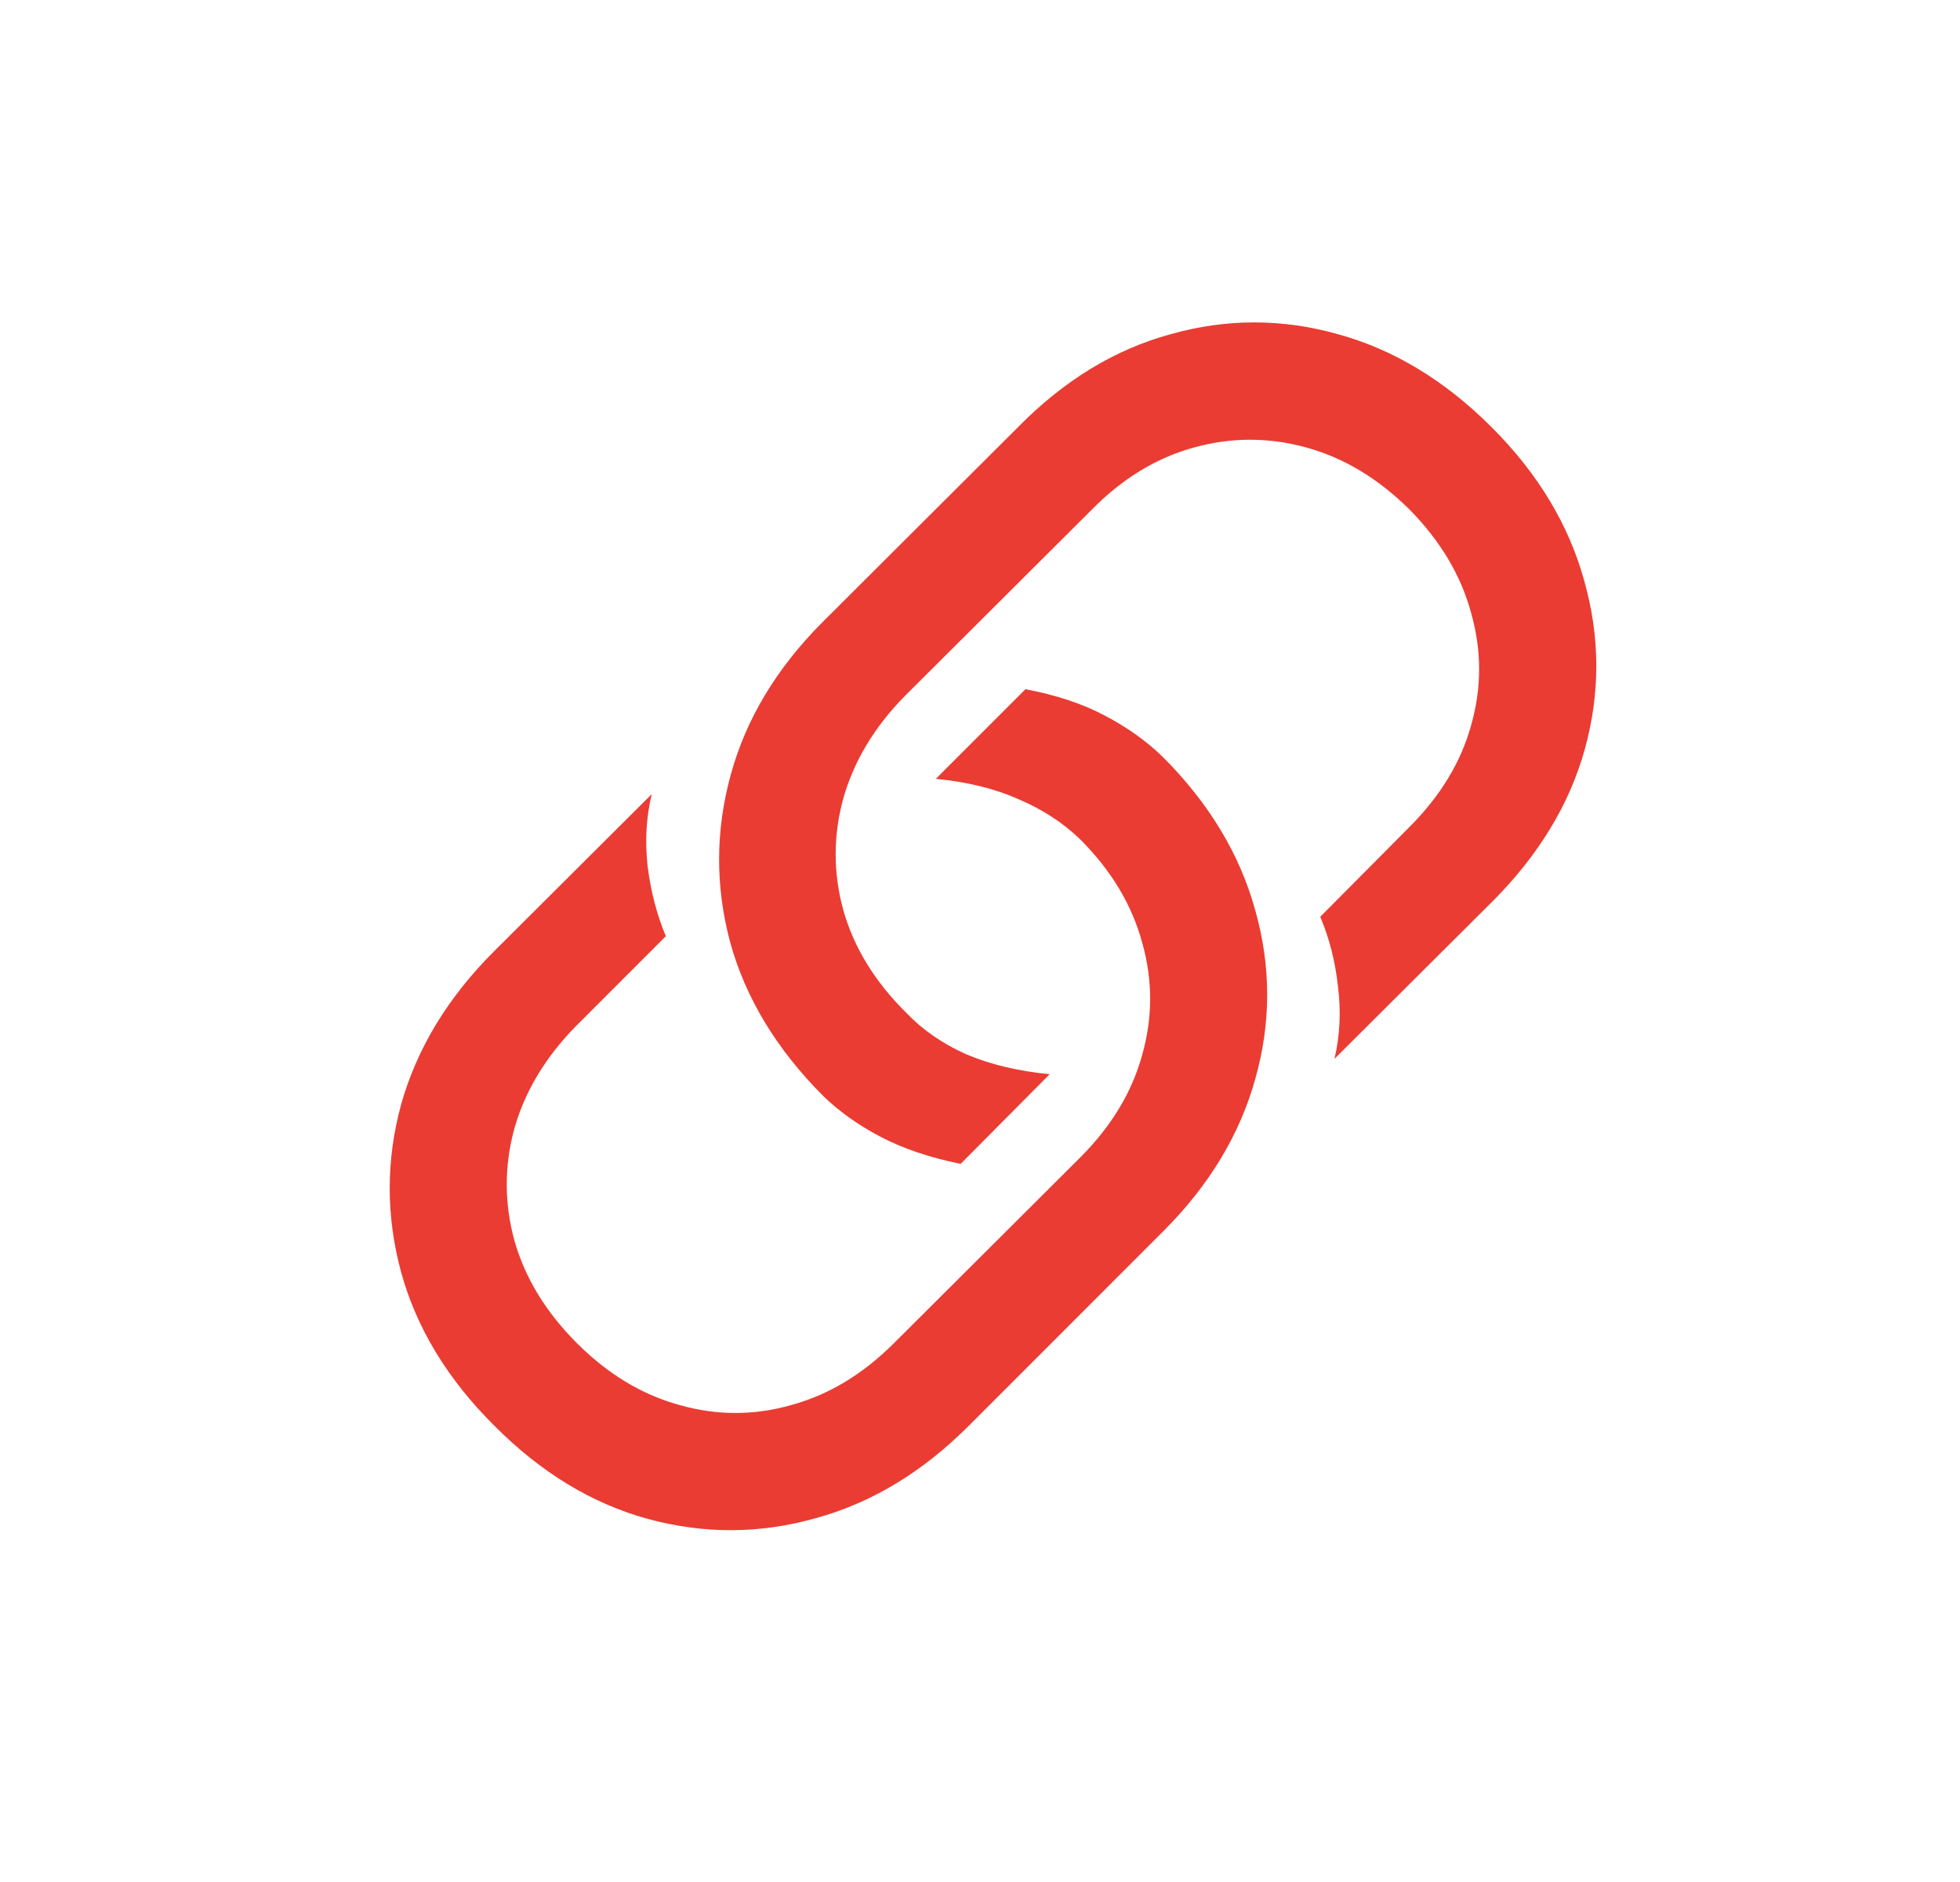 <svg width="25" height="24" viewBox="0 0 25 24" fill="none" xmlns="http://www.w3.org/2000/svg">
<path opacity="0.8" d="M13.08 8.789C13.476 8.864 13.815 8.977 14.095 9.127C14.381 9.277 14.627 9.453 14.832 9.653C15.424 10.245 15.817 10.899 16.013 11.616C16.213 12.328 16.213 13.04 16.013 13.752C15.817 14.463 15.426 15.113 14.84 15.699L12.351 18.188C11.764 18.775 11.115 19.166 10.403 19.361C9.692 19.562 8.977 19.564 8.26 19.369C7.548 19.173 6.897 18.777 6.305 18.181C5.709 17.589 5.313 16.937 5.117 16.226C4.922 15.509 4.922 14.794 5.117 14.082C5.318 13.371 5.711 12.721 6.298 12.135L8.313 10.127C8.243 10.418 8.225 10.724 8.26 11.044C8.3 11.365 8.378 11.664 8.493 11.939L7.35 13.082C6.959 13.478 6.696 13.915 6.561 14.391C6.431 14.867 6.431 15.343 6.561 15.819C6.696 16.296 6.962 16.732 7.358 17.128C7.754 17.524 8.19 17.787 8.666 17.917C9.143 18.053 9.619 18.053 10.095 17.917C10.571 17.787 11.007 17.524 11.403 17.128L13.78 14.759C14.176 14.363 14.439 13.927 14.569 13.451C14.704 12.975 14.704 12.498 14.569 12.022C14.439 11.541 14.176 11.102 13.78 10.706C13.564 10.496 13.303 10.325 12.998 10.195C12.697 10.059 12.343 9.972 11.937 9.932L13.08 8.789ZM12.253 14.842C11.857 14.762 11.516 14.646 11.23 14.496C10.945 14.346 10.702 14.173 10.501 13.977C9.905 13.381 9.509 12.726 9.313 12.015C9.123 11.303 9.125 10.591 9.321 9.879C9.516 9.167 9.907 8.518 10.494 7.931L12.99 5.442C13.572 4.851 14.218 4.457 14.93 4.262C15.642 4.061 16.354 4.061 17.066 4.262C17.777 4.457 18.432 4.853 19.028 5.45C19.62 6.042 20.013 6.696 20.209 7.413C20.409 8.124 20.412 8.836 20.216 9.548C20.021 10.255 19.627 10.904 19.036 11.496L17.021 13.503C17.091 13.208 17.106 12.899 17.066 12.579C17.031 12.258 16.955 11.962 16.84 11.691L17.976 10.548C18.372 10.152 18.635 9.719 18.765 9.247C18.9 8.771 18.9 8.295 18.765 7.819C18.635 7.337 18.372 6.896 17.976 6.495C17.575 6.099 17.136 5.836 16.66 5.706C16.183 5.575 15.707 5.575 15.231 5.706C14.755 5.836 14.321 6.099 13.93 6.495L11.546 8.871C11.155 9.267 10.892 9.704 10.757 10.18C10.626 10.656 10.626 11.132 10.757 11.608C10.892 12.085 11.16 12.521 11.561 12.917C11.767 13.133 12.02 13.308 12.321 13.443C12.627 13.574 12.983 13.659 13.389 13.699L12.253 14.842Z" fill="#E40C00"/>
</svg>
